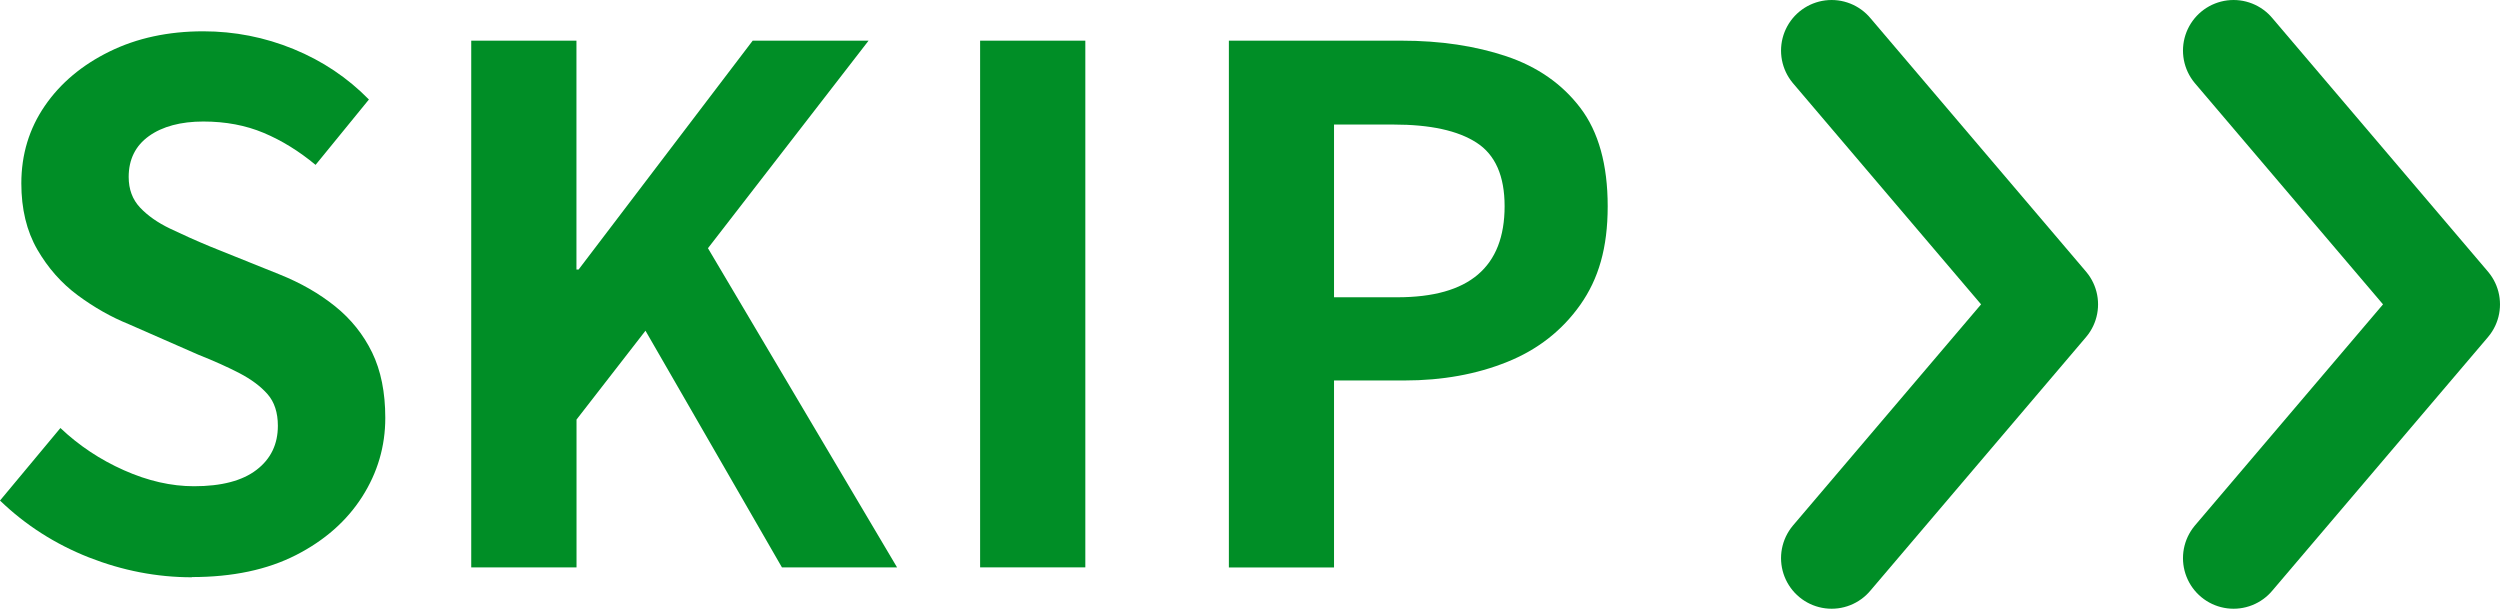 <?xml version="1.0" encoding="UTF-8"?><svg id="_レイヤー_2" xmlns="http://www.w3.org/2000/svg" viewBox="0 0 363.3 88.46"><defs><style>.cls-1{fill:none;stroke:#008e26;stroke-linecap:round;stroke-linejoin:round;stroke-width:14.7px;}.cls-2{fill:#008e26;stroke-width:0px;}</style></defs><g id="_レイヤー_1-2"><polyline class="cls-1" points="266.17 7.35 297.54 44.23 266.17 81.11"/><polyline class="cls-1" points="324.58 7.35 355.95 44.23 324.58 81.11"/><path class="cls-2" d="m27.89,83.89c-5.1,0-10.09-.97-14.98-2.89-4.89-1.93-9.19-4.68-12.91-8.26l8.78-10.54c2.69,2.55,5.77,4.6,9.24,6.14,3.48,1.55,6.87,2.32,10.17,2.32,3.99,0,7.02-.79,9.09-2.38,2.07-1.58,3.1-3.72,3.1-6.4,0-1.93-.5-3.46-1.5-4.6-1-1.14-2.36-2.15-4.08-3.05-1.72-.89-3.72-1.79-5.99-2.69l-10.12-4.44c-2.55-1.03-5.01-2.43-7.38-4.18-2.38-1.76-4.34-3.98-5.89-6.66-1.55-2.69-2.32-5.89-2.32-9.61,0-4.2,1.14-7.95,3.41-11.26s5.41-5.94,9.4-7.9c3.99-1.96,8.54-2.94,13.63-2.94,4.54,0,8.92.86,13.12,2.58,4.2,1.72,7.85,4.17,10.95,7.33l-7.75,9.5c-2.41-2-4.92-3.55-7.54-4.65-2.62-1.1-5.54-1.65-8.78-1.65s-5.94.71-7.9,2.12c-1.96,1.41-2.94,3.39-2.94,5.94,0,1.79.55,3.27,1.65,4.44,1.1,1.17,2.55,2.19,4.34,3.05,1.79.86,3.75,1.74,5.89,2.63l10.02,4.03c3.1,1.24,5.8,2.79,8.11,4.65,2.31,1.86,4.1,4.1,5.37,6.71,1.27,2.62,1.91,5.78,1.91,9.5,0,4.13-1.12,7.95-3.36,11.46-2.24,3.51-5.44,6.34-9.61,8.47-4.17,2.13-9.21,3.2-15.13,3.2Z"/><path class="cls-2" d="m68.48,82.45V5.91h15.29v33.26h.31L109.38,5.91h16.84l-23.34,30.16,27.48,46.38h-16.73l-19.83-34.39-10.02,12.91v21.48h-15.29Z"/><path class="cls-2" d="m142.43,82.45V5.91h15.29v76.54h-15.29Z"/><path class="cls-2" d="m178.58,82.45V5.91h25.1c5.65,0,10.72.76,15.23,2.27,4.51,1.52,8.09,4.01,10.74,7.49,2.65,3.48,3.98,8.25,3.98,14.31s-1.33,10.55-3.98,14.31c-2.65,3.75-6.2,6.53-10.64,8.31-4.44,1.79-9.42,2.69-14.92,2.69h-10.23v27.17h-15.29Zm15.29-39.25h9.19c5.23,0,9.14-1.1,11.72-3.31,2.58-2.2,3.87-5.51,3.87-9.92s-1.36-7.49-4.08-9.24c-2.72-1.76-6.73-2.63-12.03-2.63h-8.68v25.1Z"/></g></svg>
